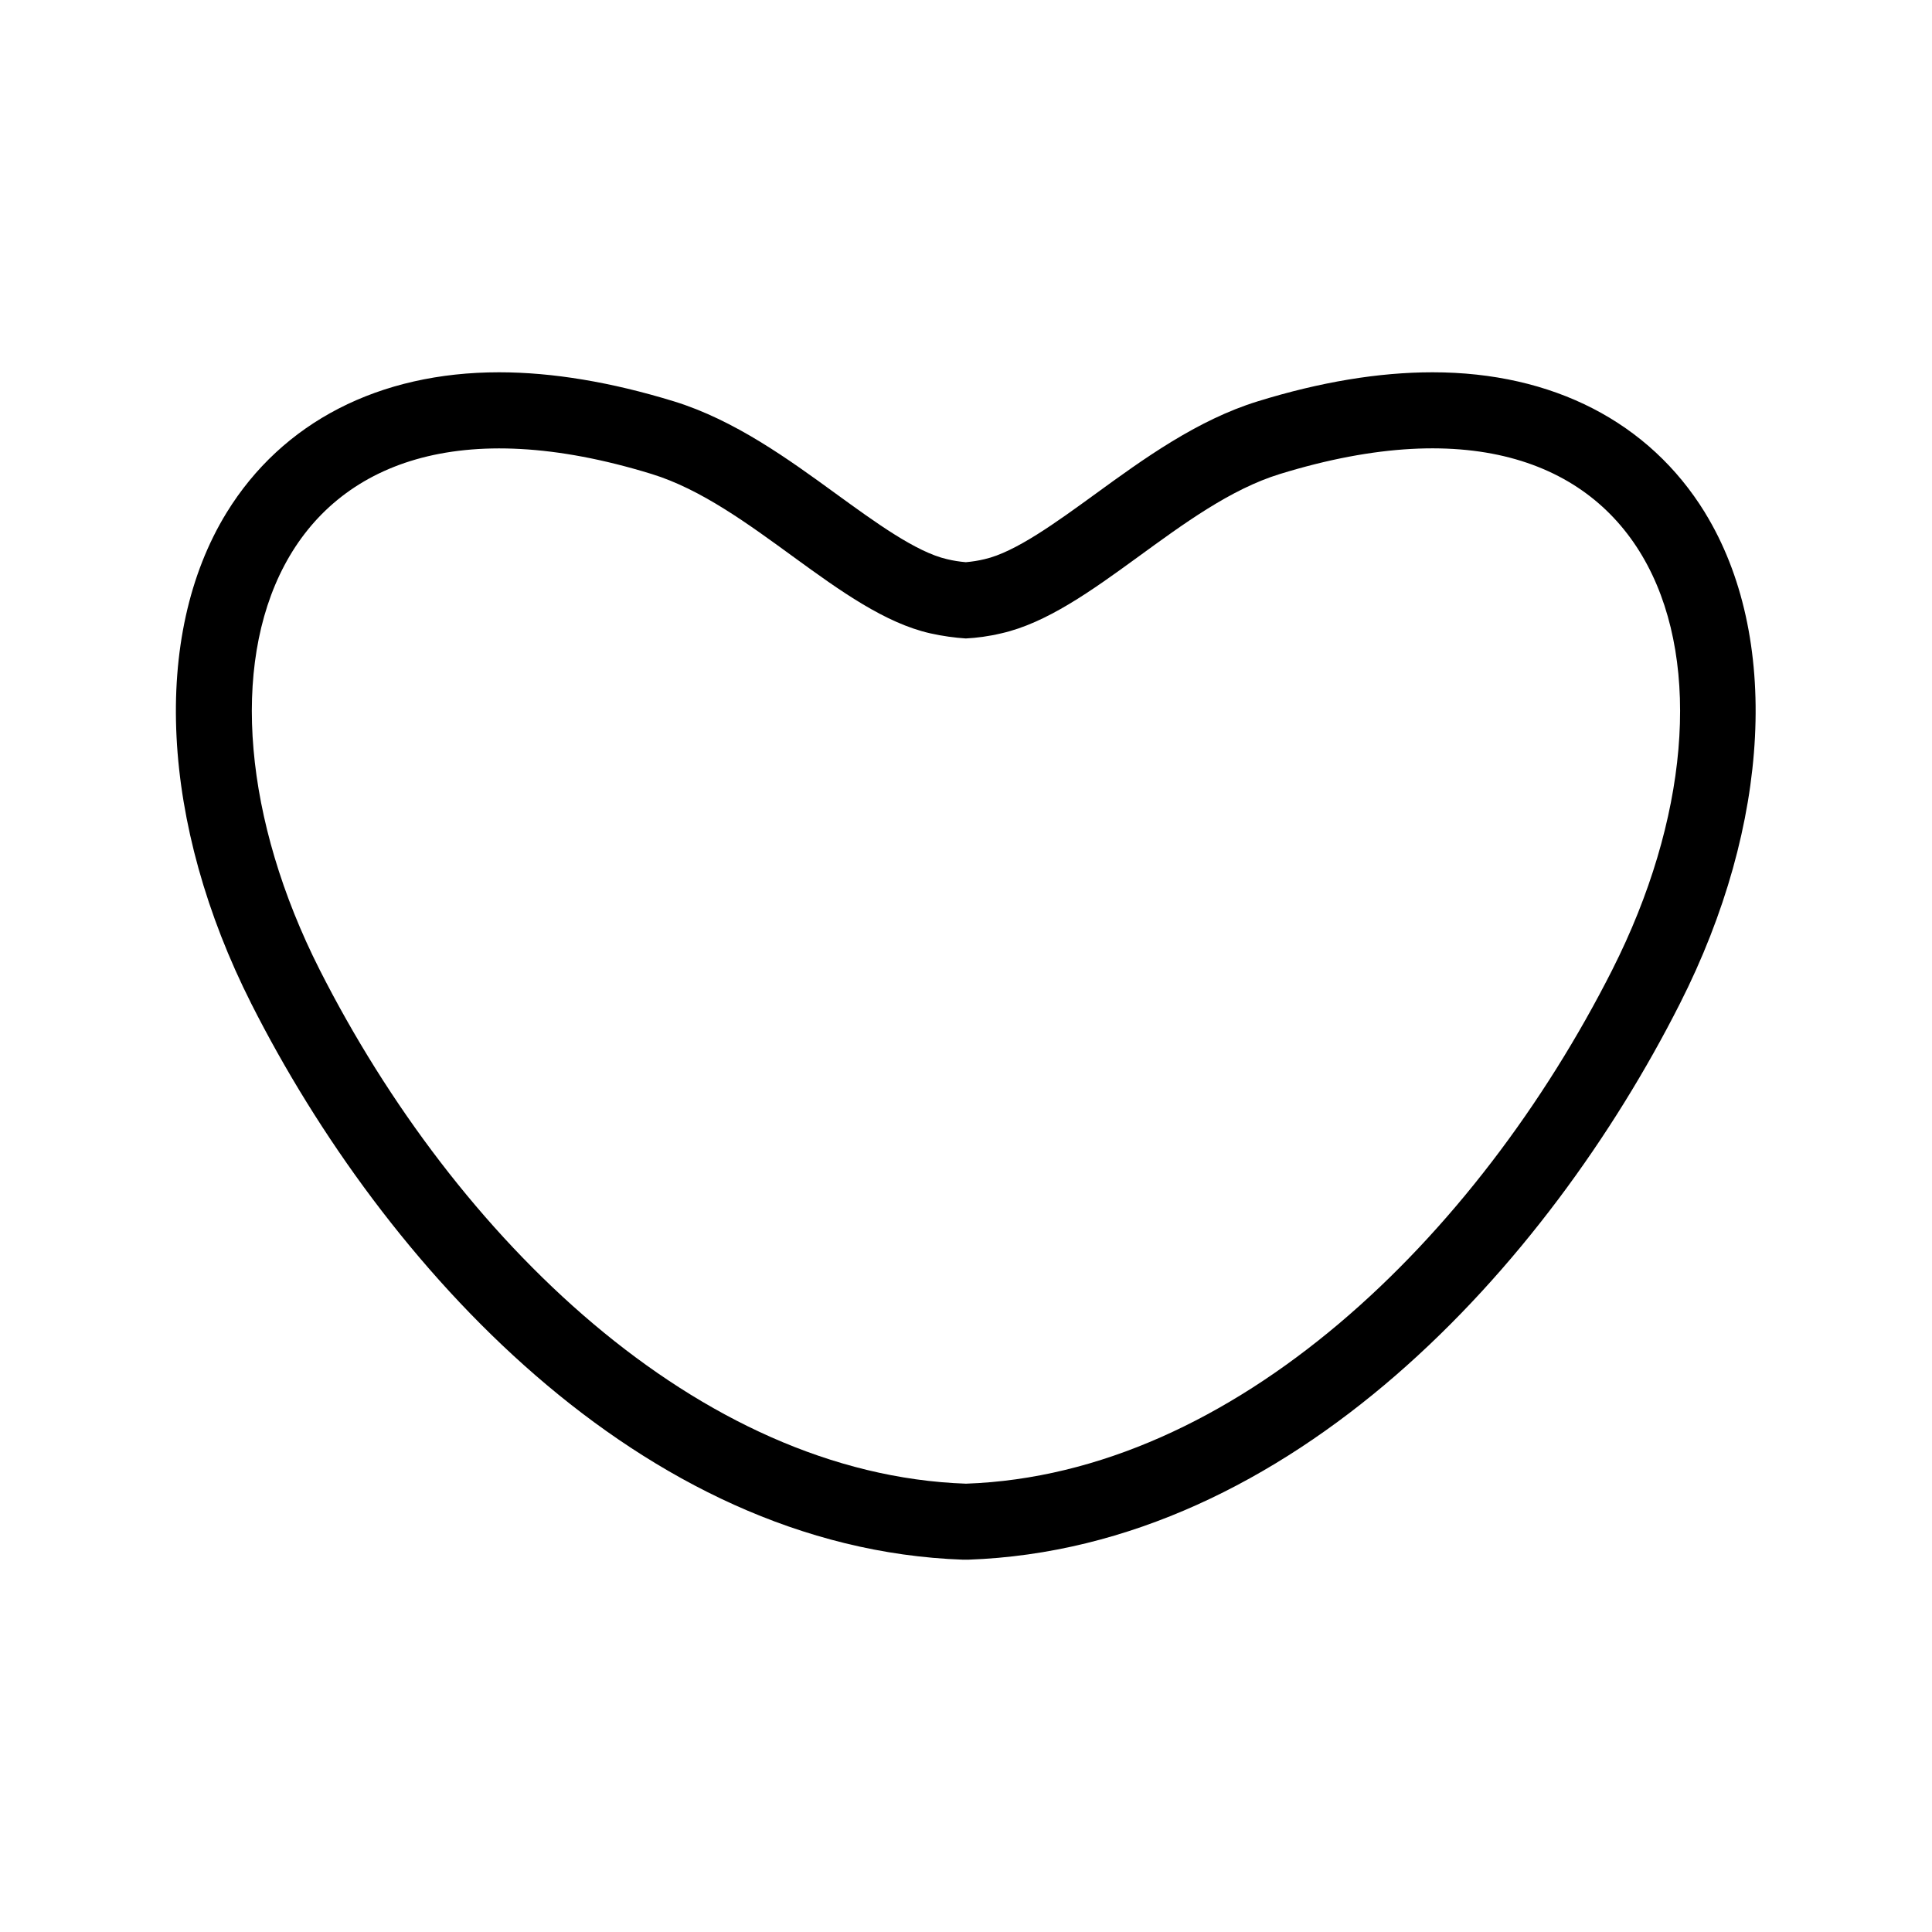 <?xml version="1.0" encoding="UTF-8"?>
<!-- Uploaded to: ICON Repo, www.iconrepo.com, Generator: ICON Repo Mixer Tools -->
<svg fill="#000000" width="800px" height="800px" version="1.1" viewBox="144 144 512 512" xmlns="http://www.w3.org/2000/svg">
 <path d="m595.83 279.84c-14.762-23.98-40.355-37.18-72.195-37.18-14.207 0-29.773 2.57-46.352 7.707-16.02 4.938-30.328 15.316-42.926 24.484-10.48 7.609-21.262 15.469-29.422 17.332-1.664 0.402-3.273 0.656-4.988 0.805-1.715-0.152-3.324-0.402-4.988-0.805-8.16-1.863-18.941-9.723-29.422-17.332-12.594-9.168-26.902-19.547-42.926-24.484-16.574-5.09-32.145-7.707-46.352-7.707-31.789 0-57.434 13.199-72.195 37.18-20.051 32.648-17.531 82.523 6.551 130.18 35.016 69.223 102.98 144.29 188.57 147.31h1.414c85.598-3.023 153.51-78.039 188.57-147.31 24.188-47.66 26.707-97.535 6.652-130.18zm-24.535 121.12c-36.023 71.188-100.31 133.76-171.3 136.23-70.988-2.469-135.27-65.094-171.3-136.23-40.055-79.199-14.105-162.78 88.016-131.34 26.199 8.062 49.926 36.828 73.809 42.219 3.375 0.754 6.5 1.16 9.422 1.359 2.922-0.152 6.047-0.555 9.422-1.359 23.879-5.391 47.609-34.16 73.809-42.219 102.23-31.488 128.17 52.145 88.117 131.34z"/>
</svg>